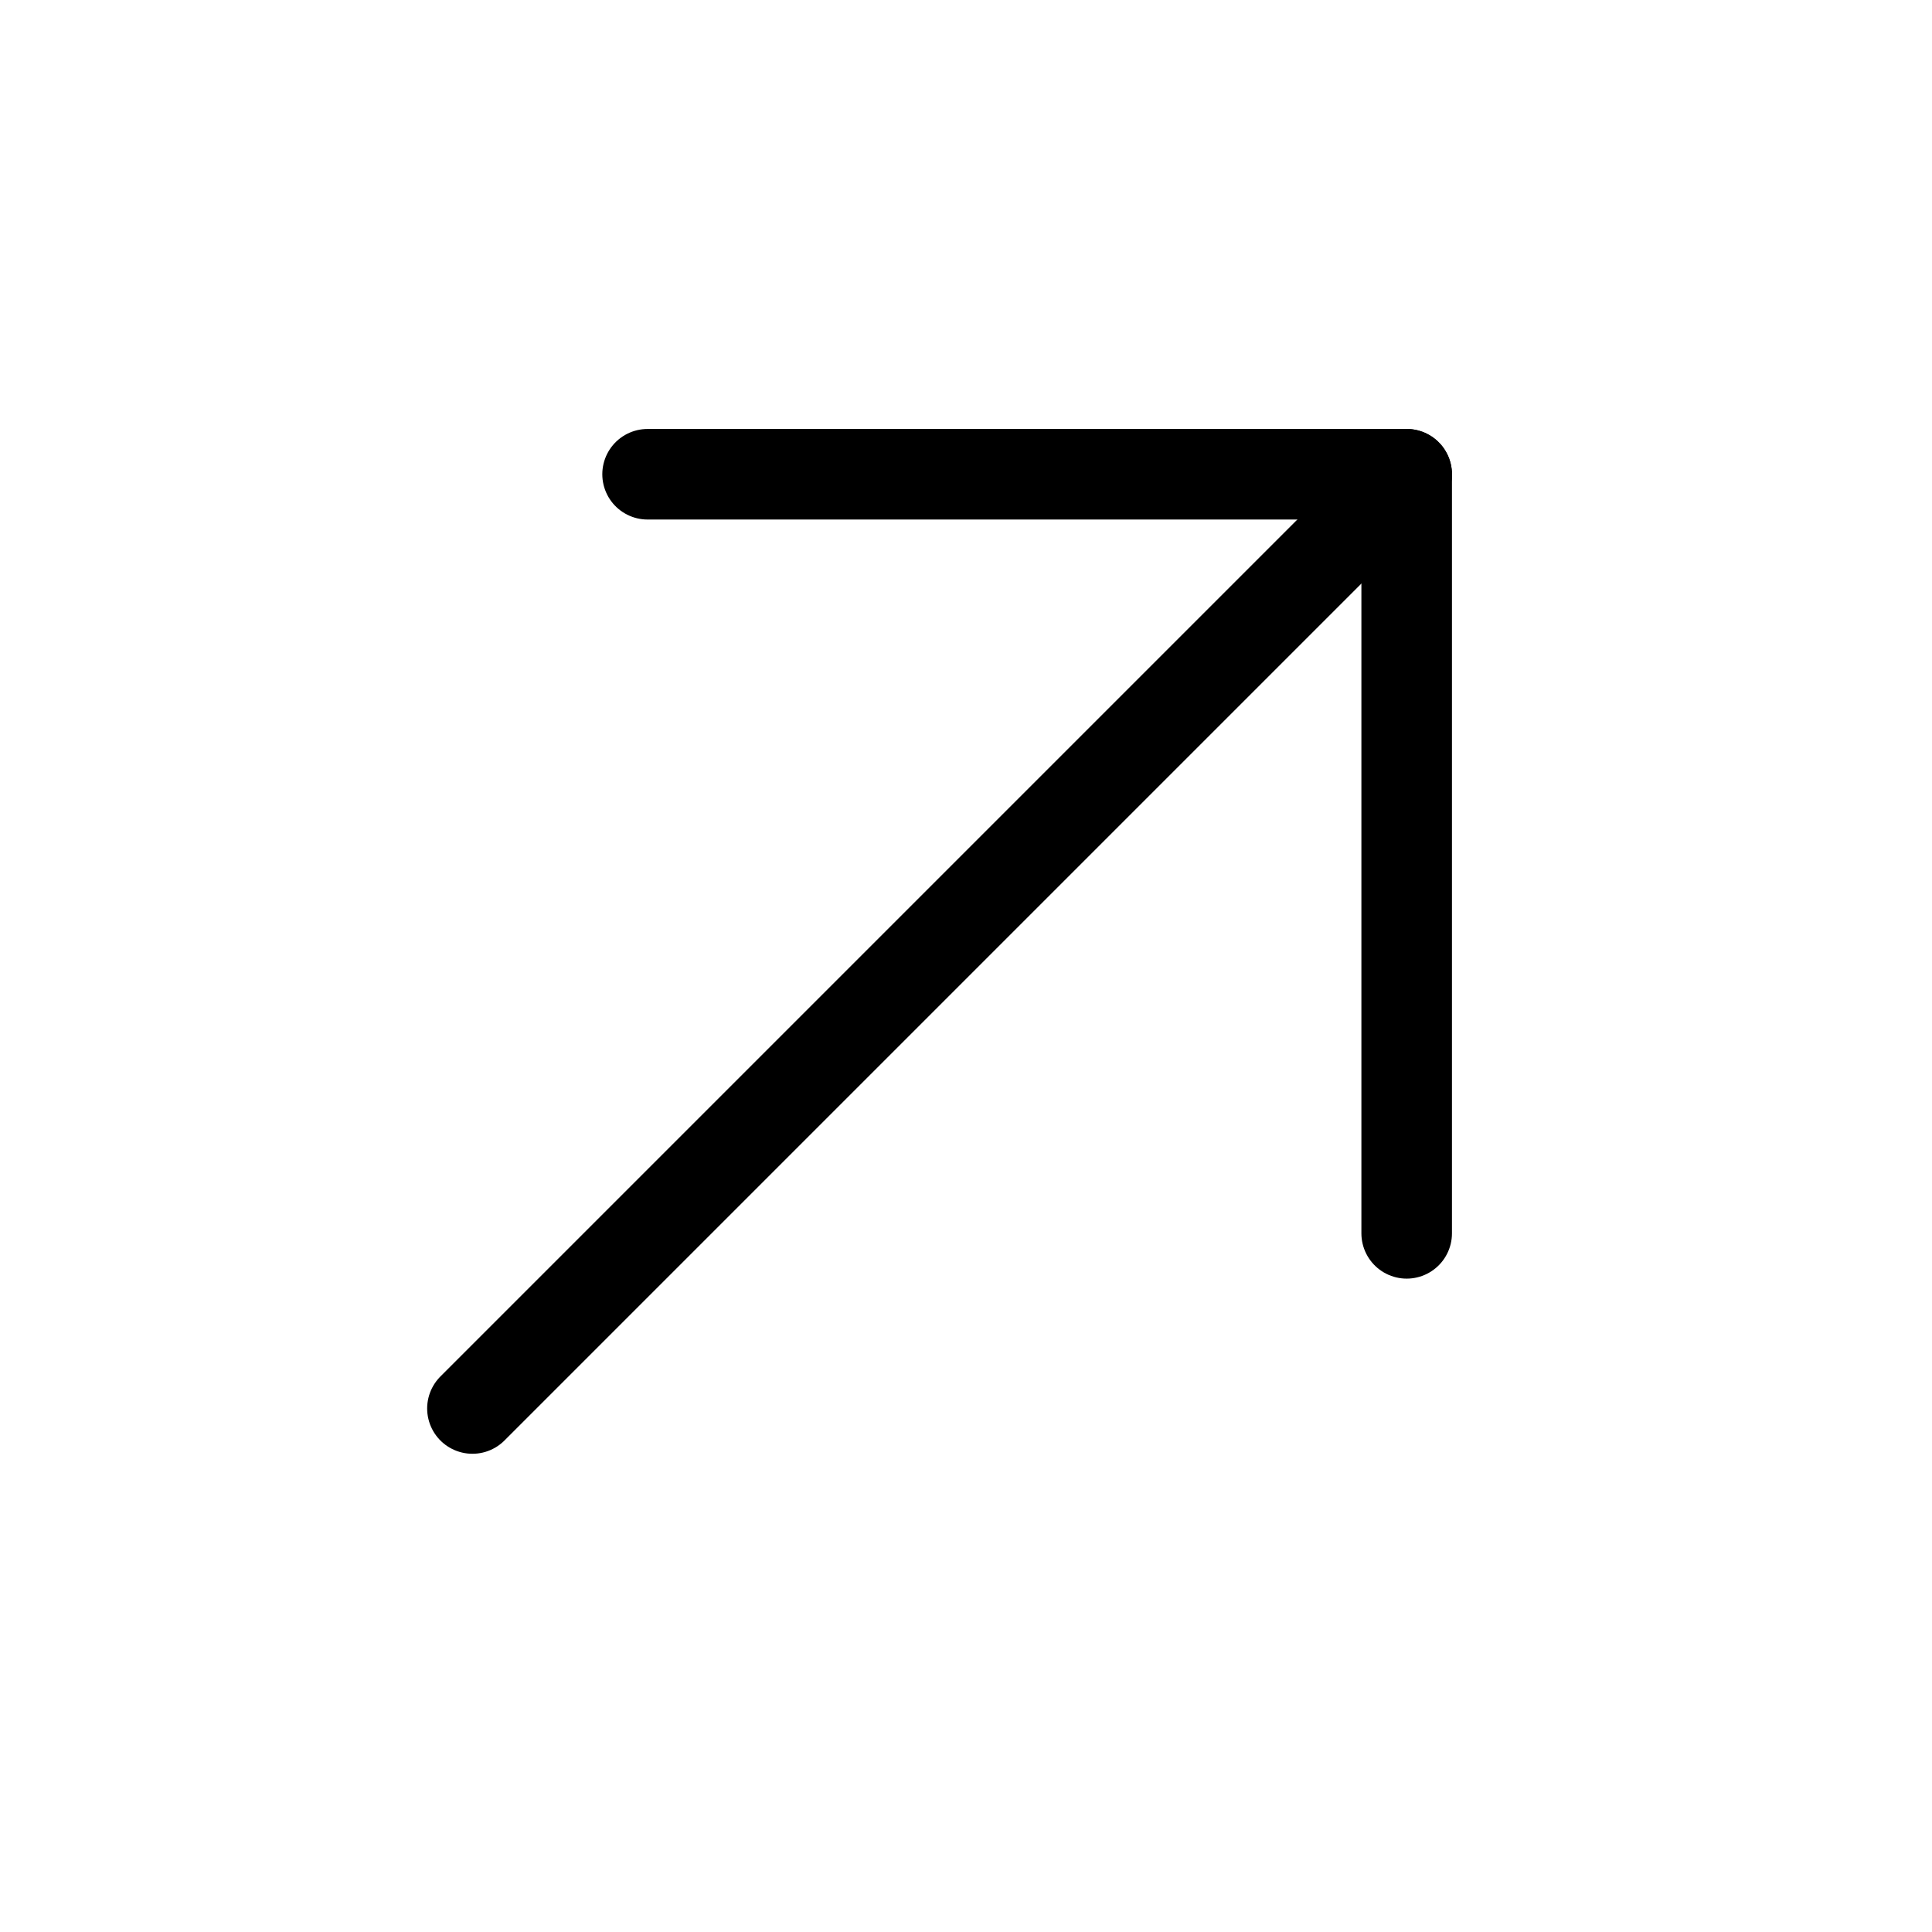 <svg xmlns="http://www.w3.org/2000/svg" width="32" height="32" viewBox="0 0 32 32" fill="none"><path d="M7.825 23.329L23.299 7.855" stroke="black" stroke-width="1.5" stroke-linecap="round" stroke-linejoin="round"></path><path d="M10.726 7.855H23.299V20.428" stroke="black" stroke-width="1.5" stroke-linecap="round" stroke-linejoin="round"></path></svg>